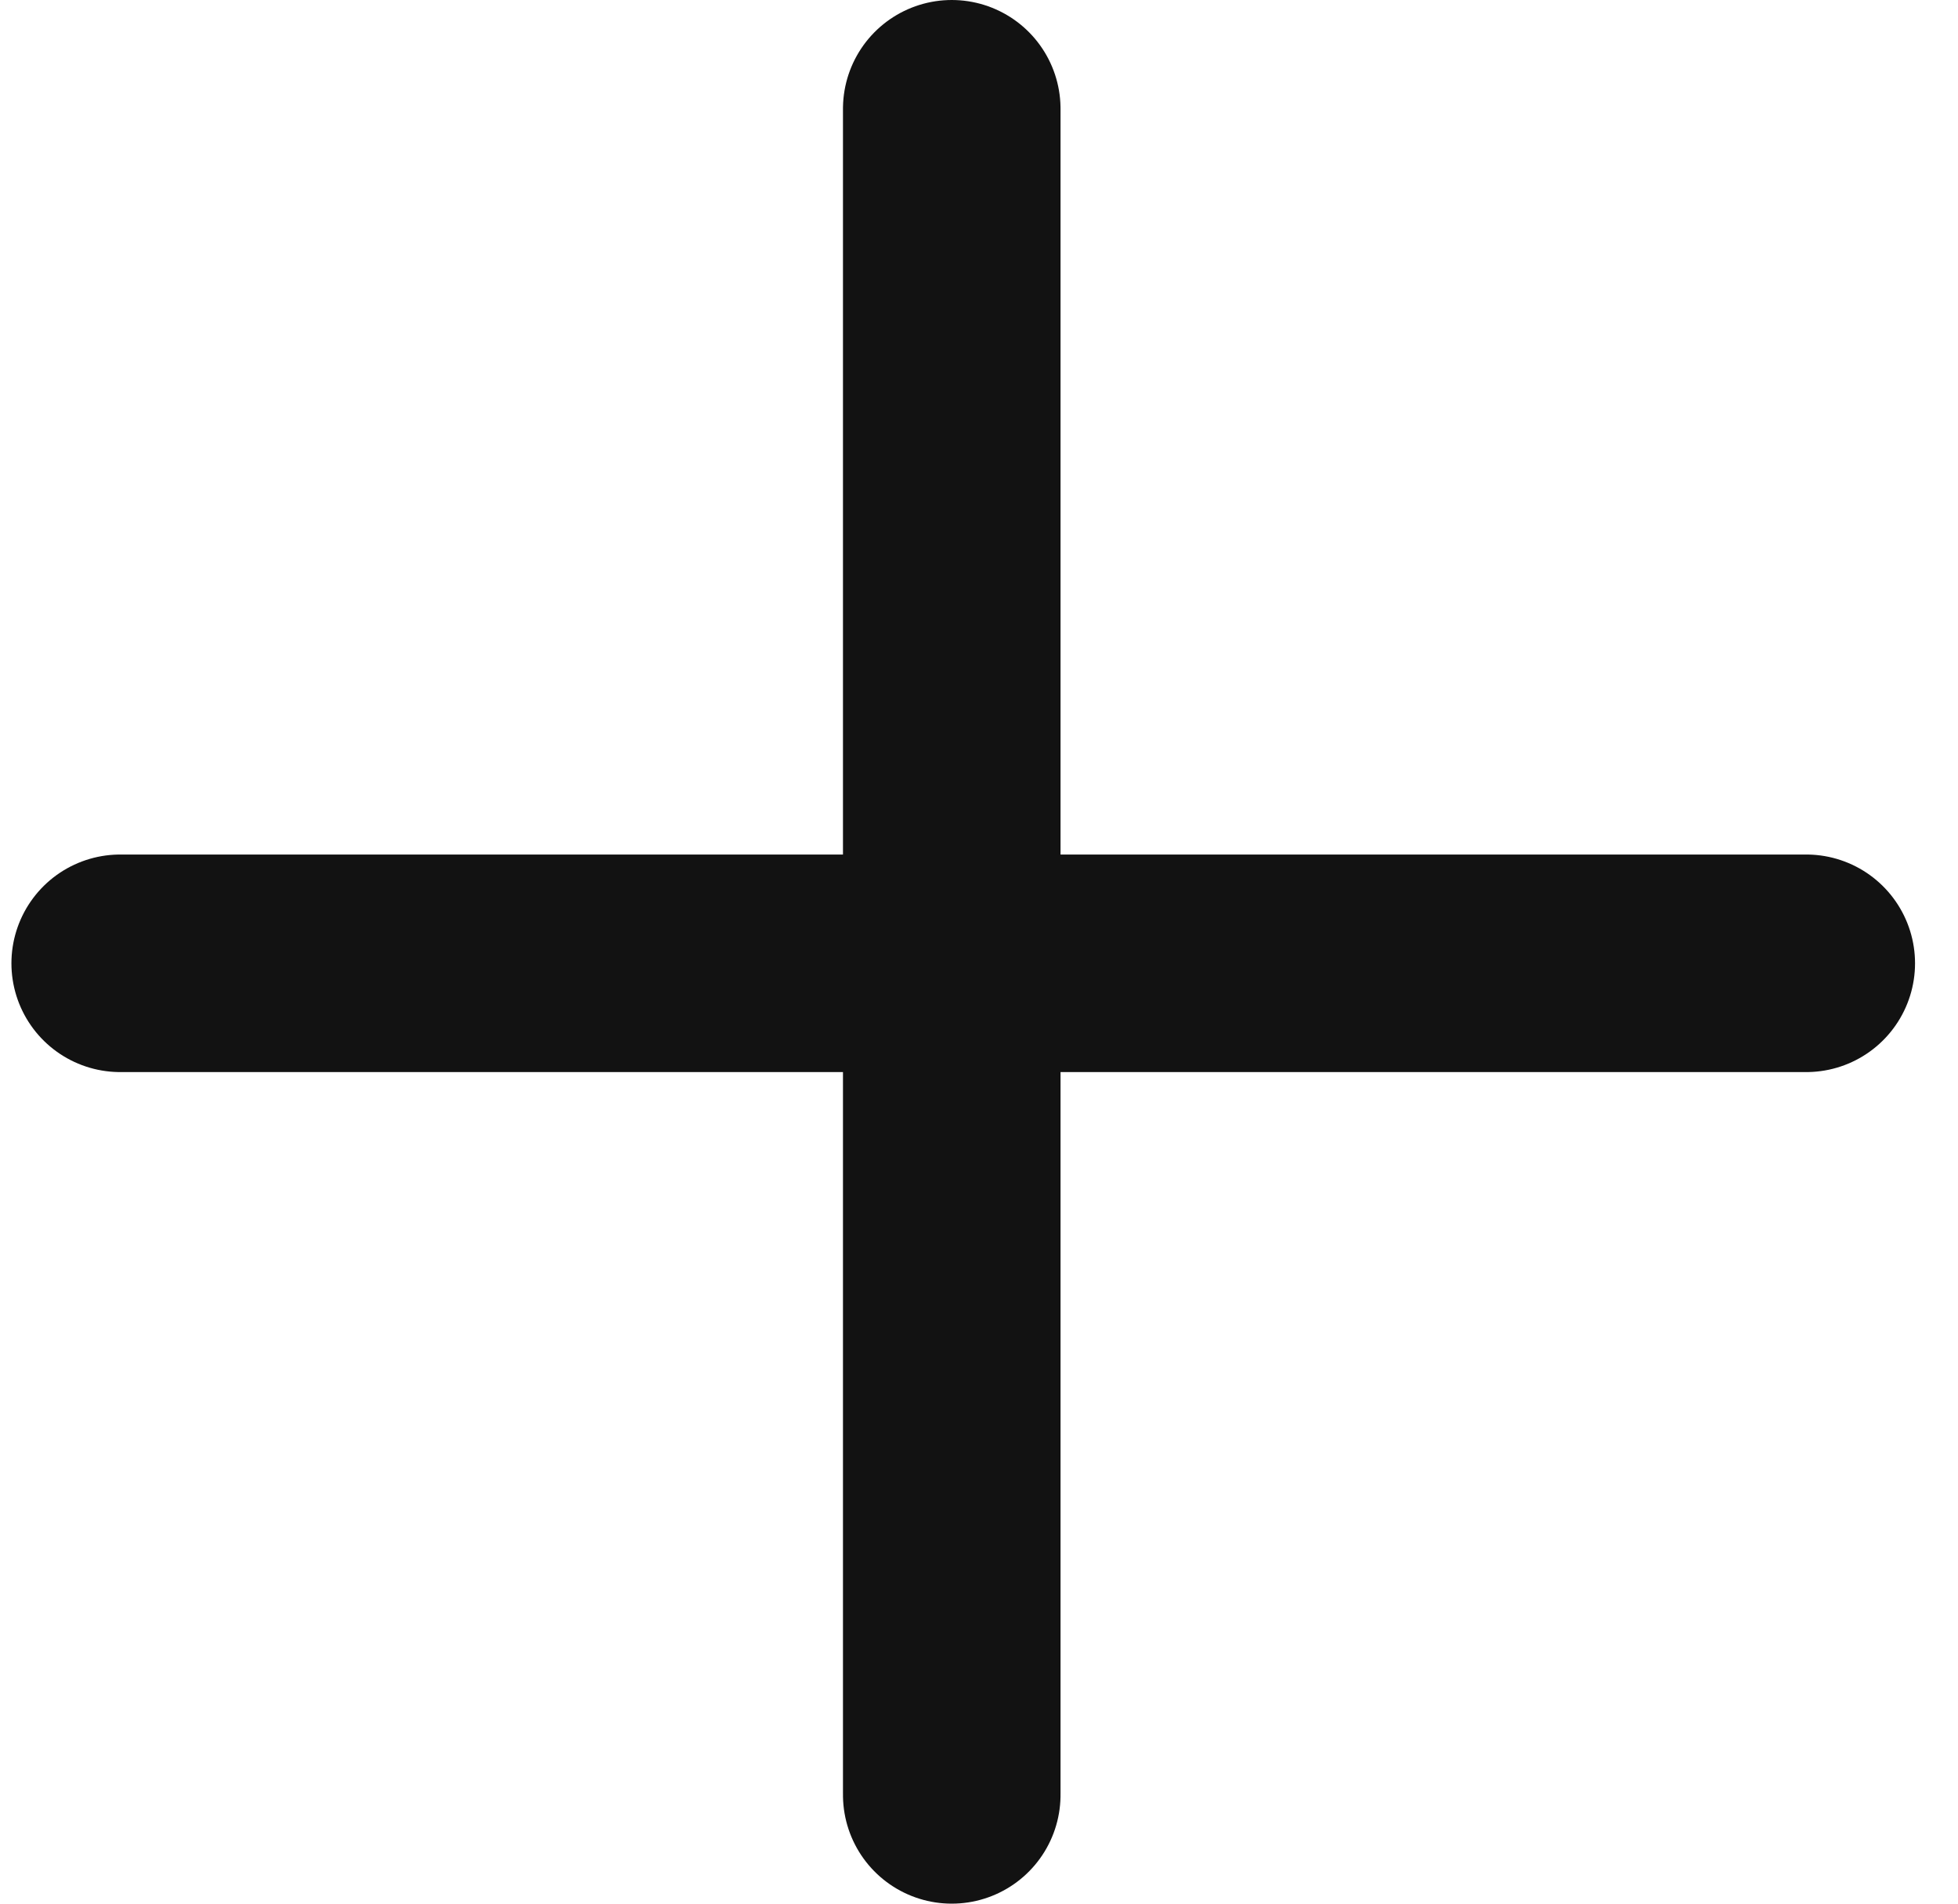 <svg width="36" height="35" viewBox="0 0 36 35" fill="none" xmlns="http://www.w3.org/2000/svg">
<line x1="2.21" y1="17.711" x2="33.21" y2="17.711" stroke="#121212" stroke-width="4" stroke-linecap="round"/>
<line x1="2" y1="-2" x2="33" y2="-2" transform="matrix(0 -1 -1 0 15.499 35)" stroke="#121212" stroke-width="4" stroke-linecap="round"/>
</svg>
